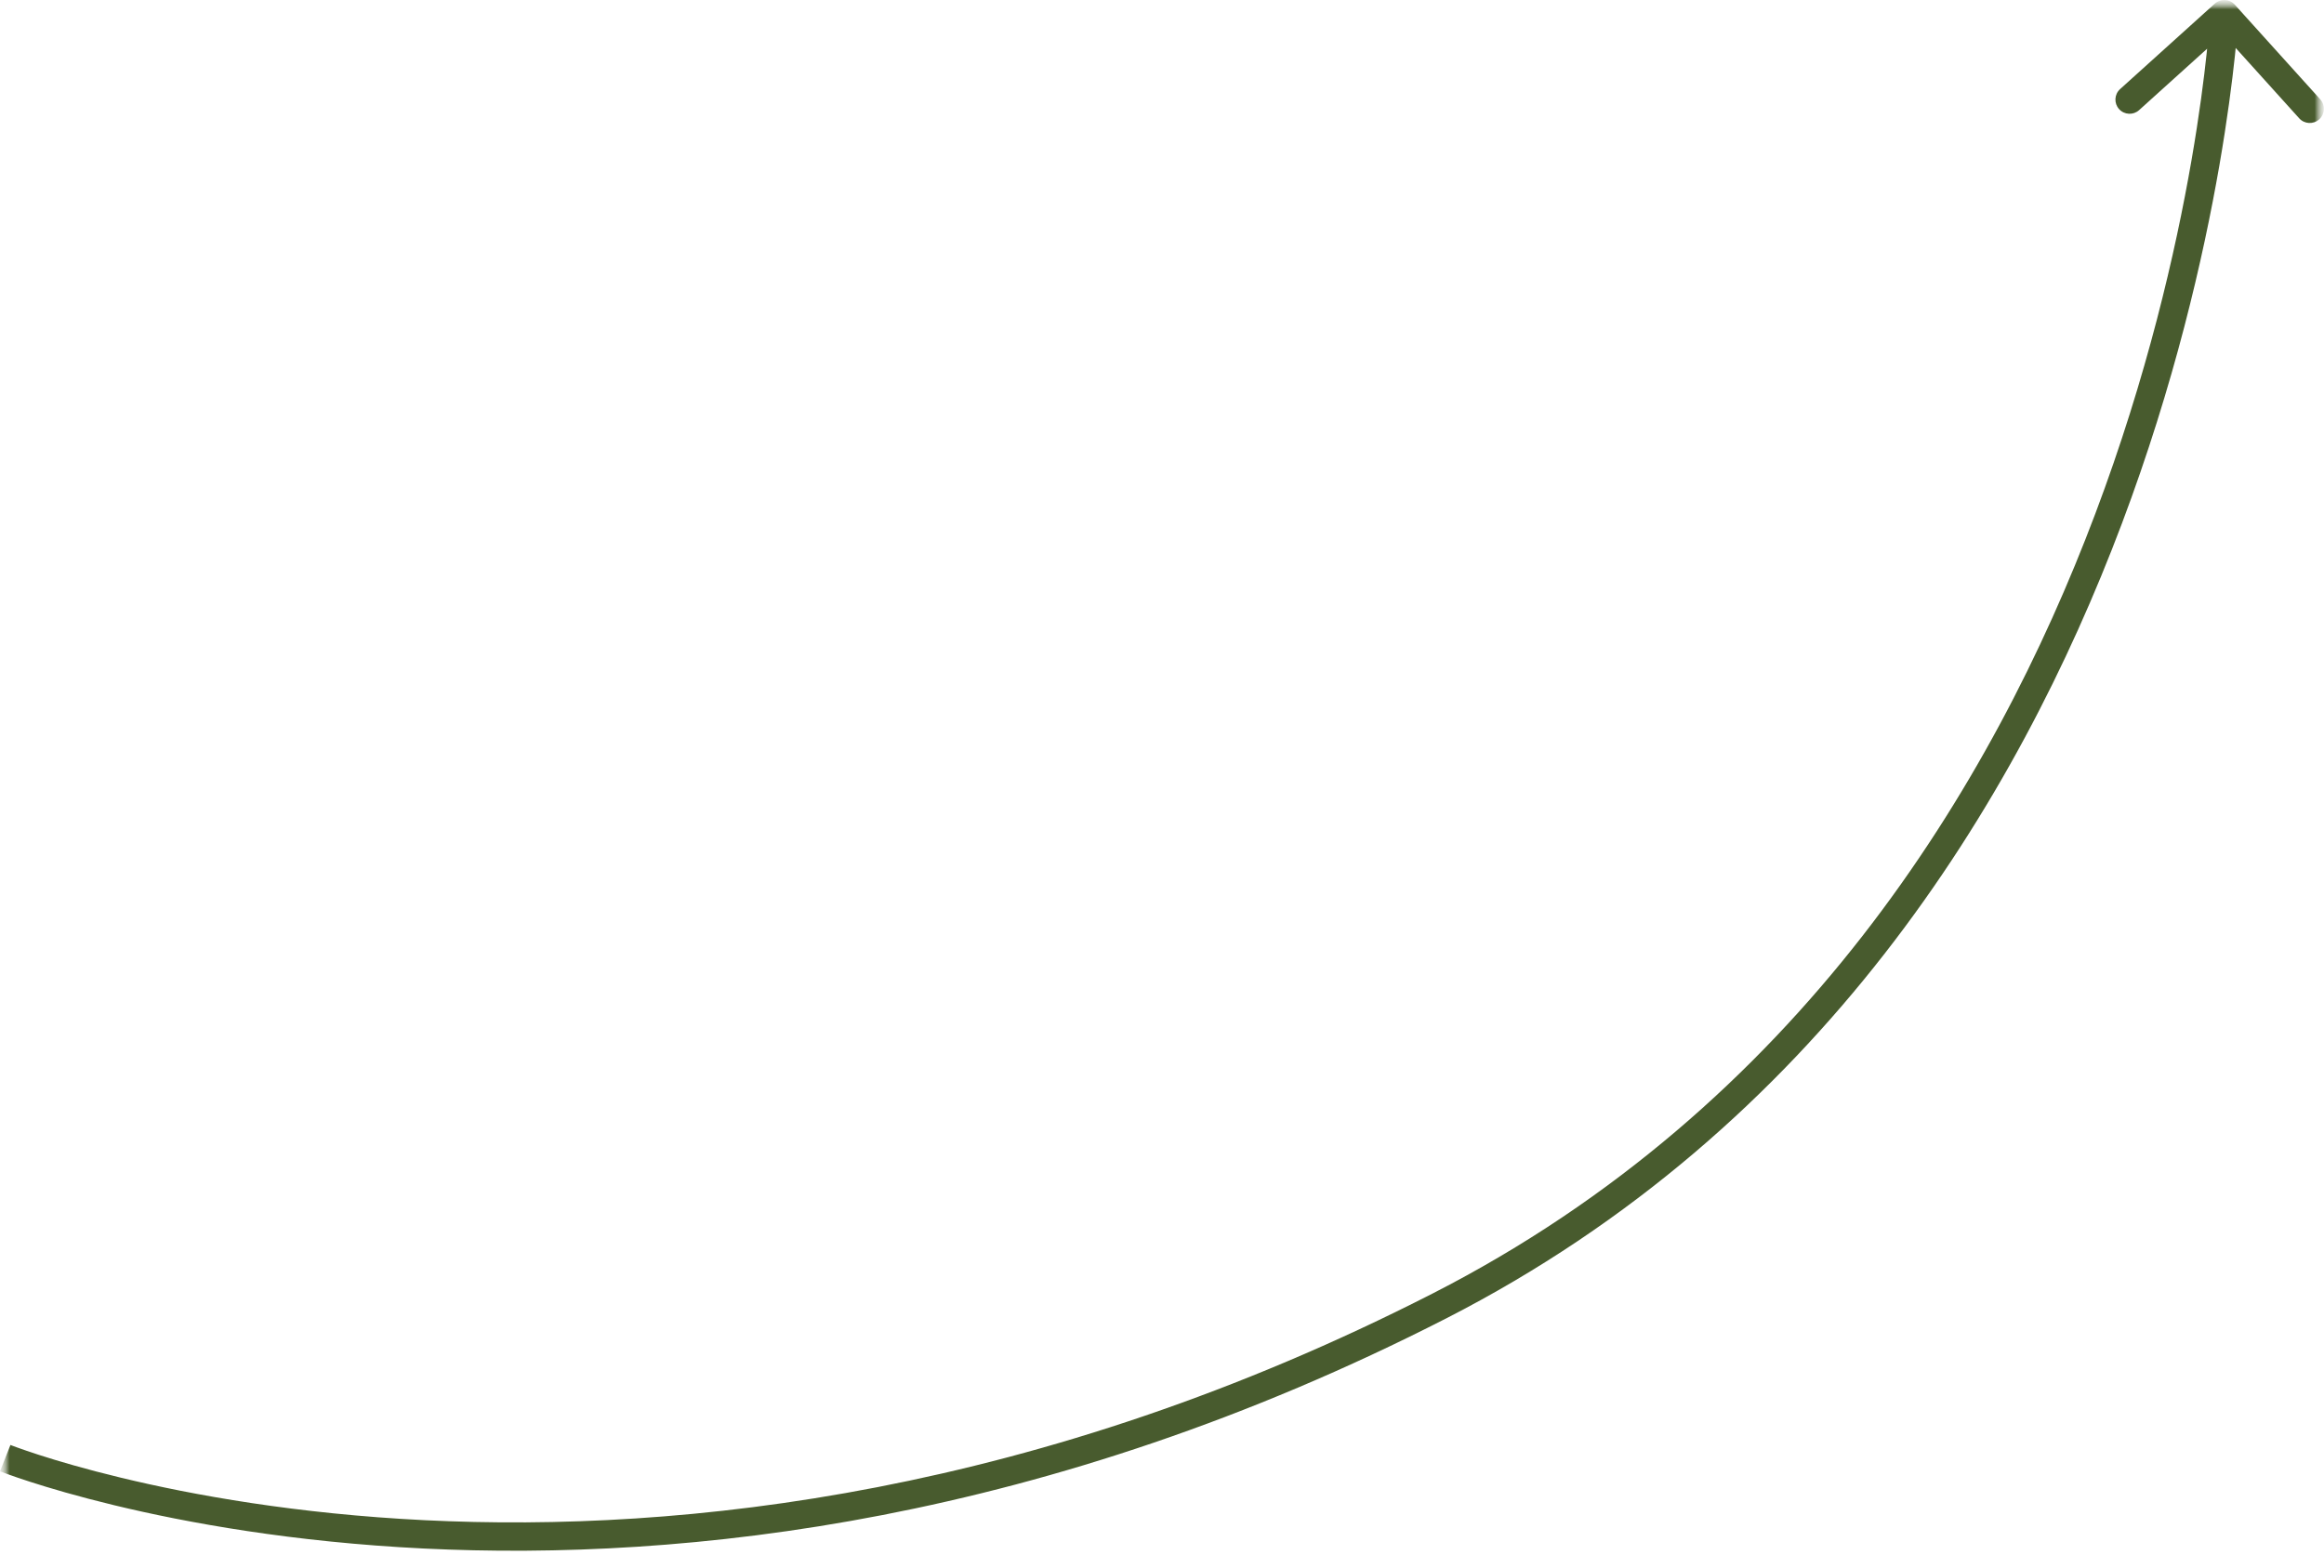 <?xml version="1.0" encoding="UTF-8"?> <svg xmlns="http://www.w3.org/2000/svg" width="123" height="83" viewBox="0 0 123 83" fill="none"><g clip-path="url(#clip0_4210_5)"><mask id="mask0_4210_5" style="mask-type:luminance" maskUnits="userSpaceOnUse" x="0" y="0" width="123" height="83"><path d="M123 0H0V83H123V0Z" fill="white"></path></mask><g mask="url(#mask0_4210_5)"><mask id="mask1_4210_5" style="mask-type:luminance" maskUnits="userSpaceOnUse" x="0" y="0" width="123" height="83"><path d="M123 0H0V83H123V0Z" fill="white"></path></mask><g mask="url(#mask1_4210_5)"><mask id="mask2_4210_5" style="mask-type:luminance" maskUnits="userSpaceOnUse" x="0" y="0" width="123" height="83"><path d="M123 0H0V83H123V0Z" fill="white"></path></mask><g mask="url(#mask2_4210_5)"><path d="M117.219 0.193C117.526 -0.084 118.001 -0.06 118.278 0.247L122.801 5.258C123.079 5.566 123.054 6.04 122.747 6.317C122.439 6.595 121.965 6.571 121.688 6.263L117.667 1.809L113.213 5.83C112.906 6.107 112.432 6.083 112.154 5.775C111.877 5.468 111.901 4.994 112.208 4.716L117.219 0.193ZM0.276 77.184C0.553 76.487 0.553 76.487 0.553 76.487C0.553 76.487 0.552 76.487 0.553 76.487C0.553 76.487 0.555 76.488 0.556 76.489C0.56 76.49 0.565 76.492 0.572 76.495C0.587 76.501 0.61 76.509 0.64 76.521C0.702 76.544 0.796 76.579 0.921 76.625C1.172 76.715 1.548 76.846 2.043 77.007C3.034 77.327 4.502 77.763 6.397 78.22C10.188 79.136 15.686 80.136 22.492 80.471C36.101 81.139 54.944 79.143 75.841 68.461L76.524 69.797C55.357 80.617 36.246 82.648 22.418 81.969C15.506 81.629 9.914 80.613 6.045 79.678C4.11 79.211 2.606 78.765 1.582 78.434C1.069 78.268 0.677 78.132 0.411 78.035C0.279 77.987 0.177 77.95 0.108 77.923C0.074 77.91 0.047 77.9 0.029 77.893C0.02 77.889 0.013 77.887 0.008 77.885C0.005 77.884 0.003 77.883 0.002 77.882C0.001 77.882 0 77.882 5.36218e-05 77.882C-0.001 77.882 -0.001 77.881 0.276 77.184ZM75.841 68.461C95.147 58.592 105.434 41.685 110.898 27.187C113.629 19.942 115.149 13.313 115.985 8.498C116.403 6.091 116.65 4.138 116.793 2.79C116.864 2.116 116.909 1.594 116.936 1.241C116.95 1.065 116.959 0.931 116.965 0.842C116.968 0.797 116.97 0.764 116.971 0.742C116.971 0.731 116.972 0.723 116.972 0.718C116.972 0.716 116.972 0.714 116.972 0.713C116.972 0.712 116.973 0.712 116.973 0.712C116.973 0.712 116.973 0.712 117.722 0.75C118.471 0.788 118.471 0.789 118.47 0.789C118.47 0.79 118.47 0.791 118.47 0.792C118.47 0.794 118.47 0.796 118.47 0.799C118.47 0.806 118.469 0.816 118.468 0.828C118.467 0.853 118.465 0.89 118.462 0.937C118.456 1.033 118.446 1.173 118.432 1.356C118.404 1.722 118.357 2.259 118.285 2.948C118.139 4.326 117.887 6.311 117.463 8.755C116.614 13.64 115.073 20.363 112.302 27.716C106.762 42.416 96.28 59.698 76.524 69.797L75.841 68.461Z" fill="#485B2E"></path></g></g></g></g><defs><clipPath id="clip0_4210_5"><rect width="123" height="83" fill="white"></rect></clipPath></defs></svg> 